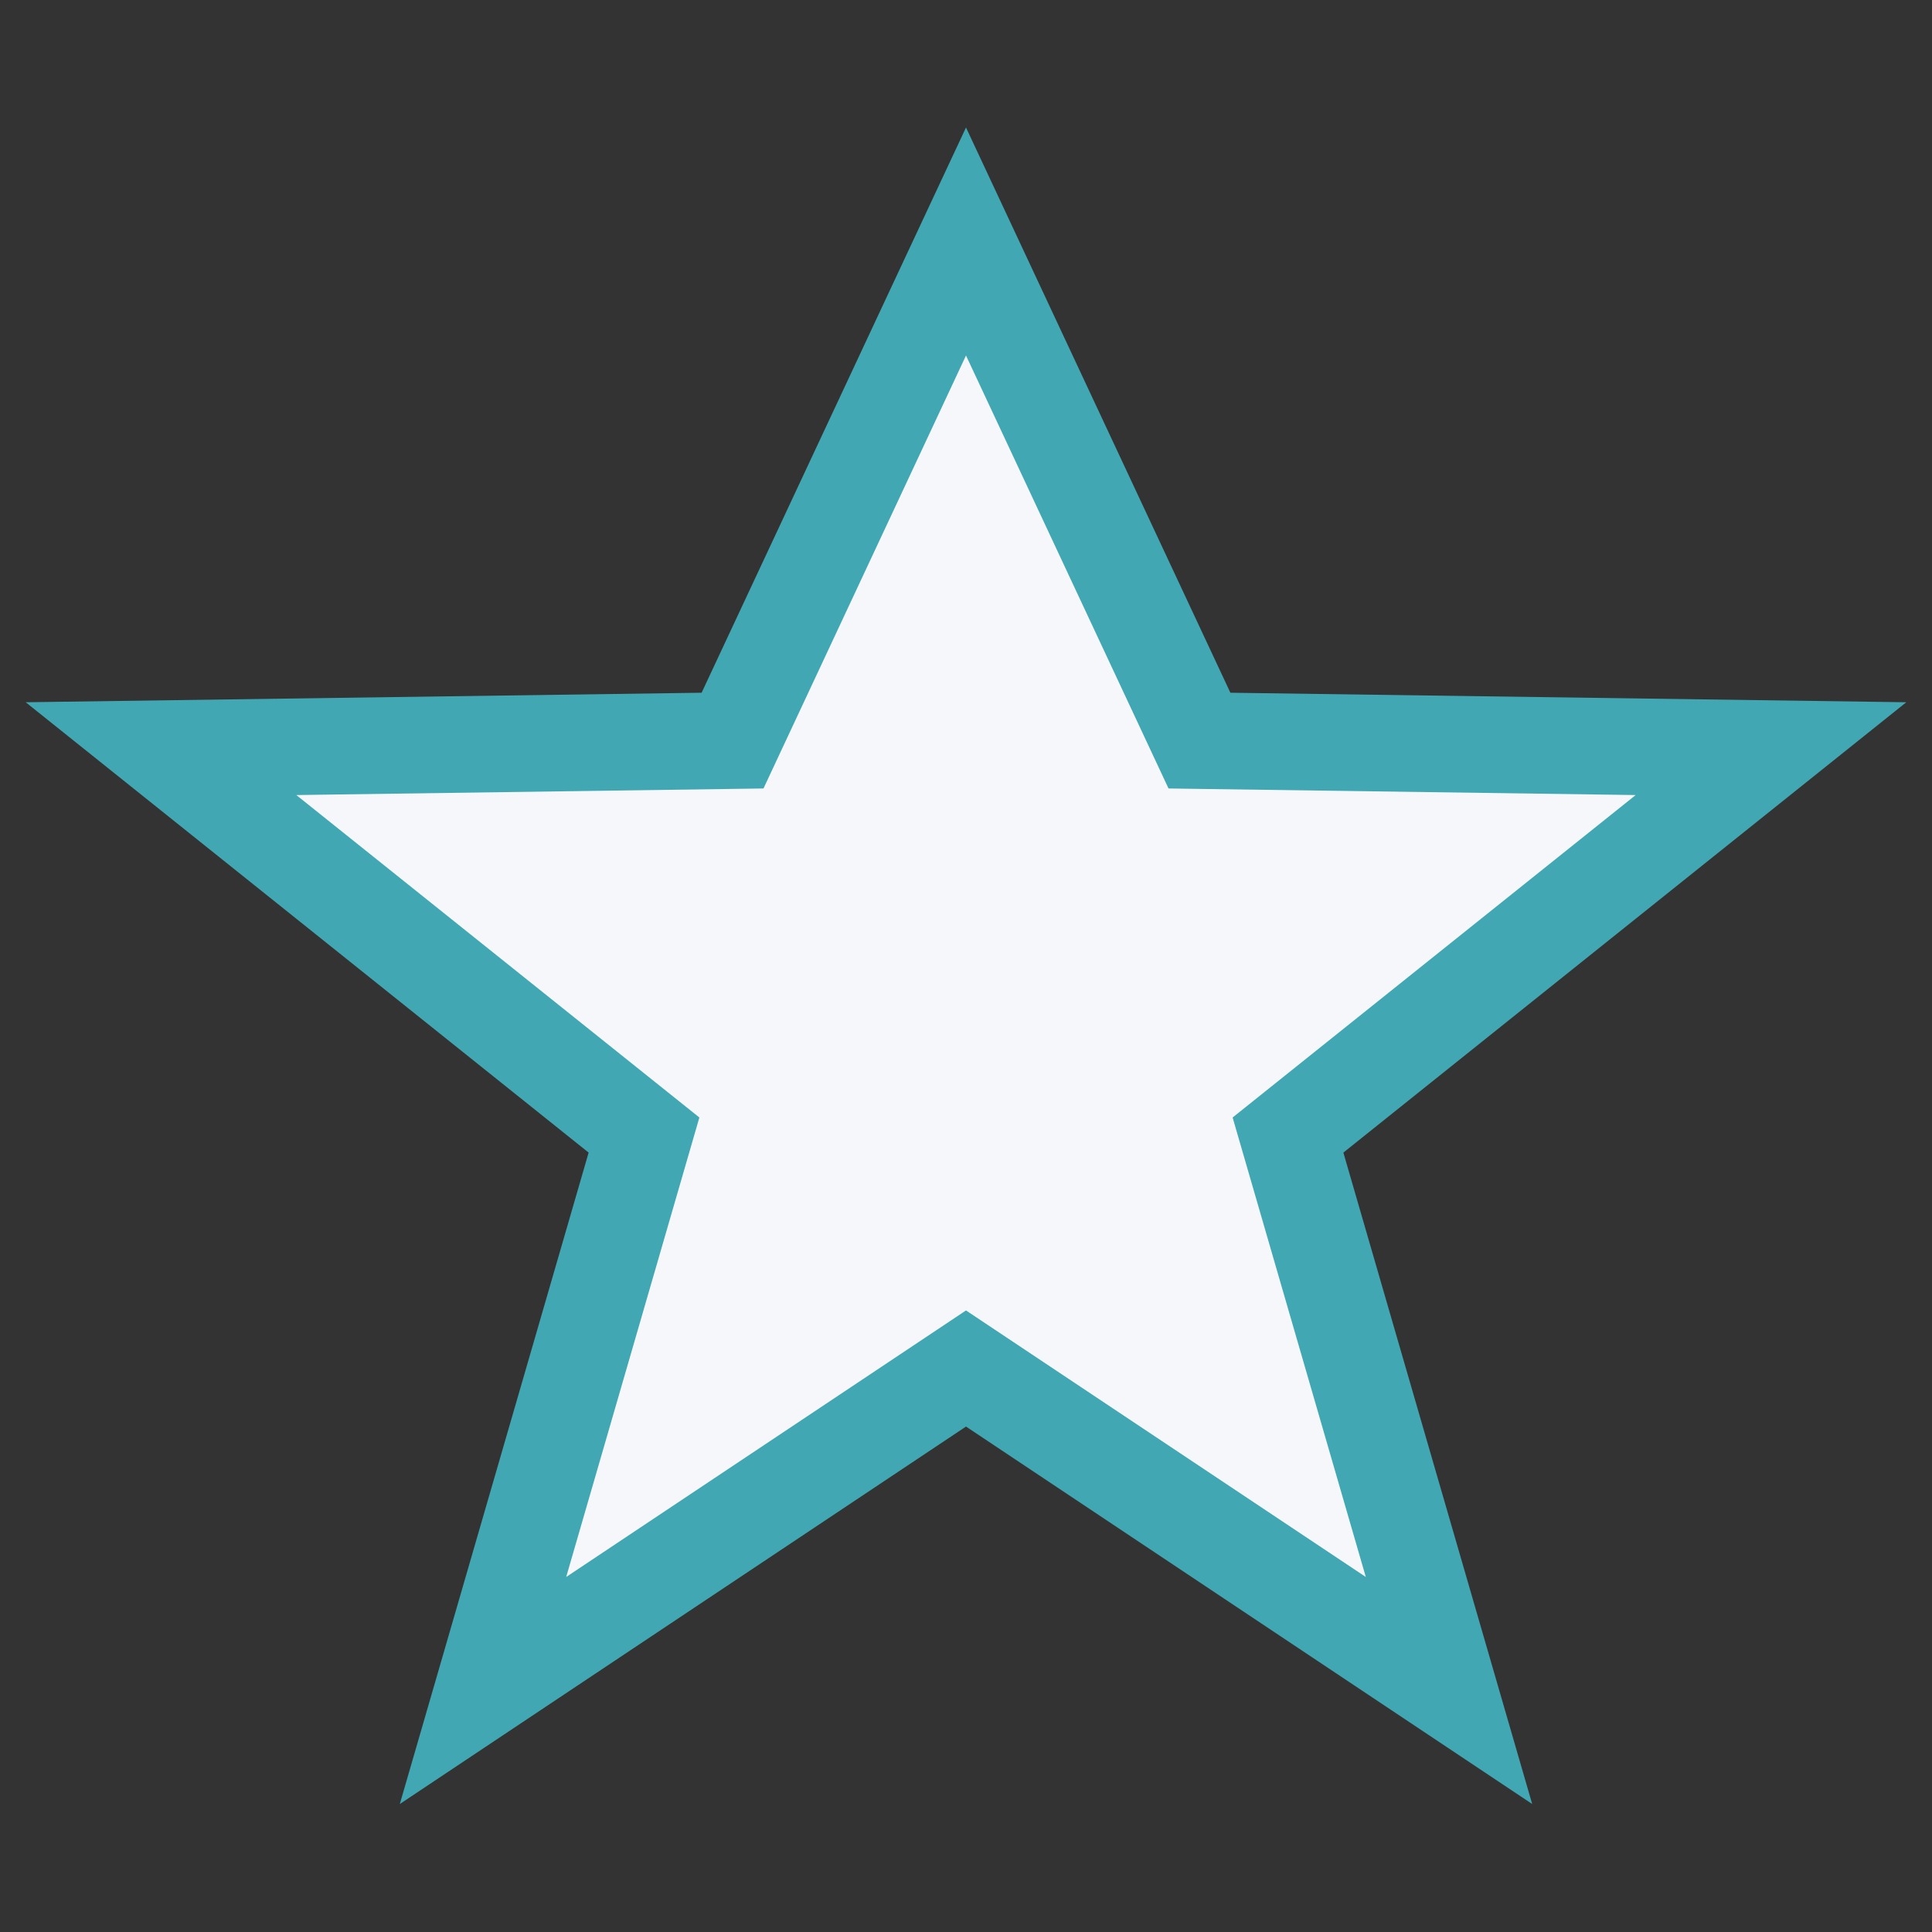 <?xml version="1.0" encoding="UTF-8"?>
<svg xmlns="http://www.w3.org/2000/svg" width="24" height="24" viewBox="0 0 24 24"><rect x="0" y="0" width="24" height="24" fill="#333333" stroke="none"/><polygon fill="#F5F7FA" stroke="#41A7B3" stroke-width="1.2" points="12,3 14.9,9.2 22,9.3 16,14.1 18,21 12,17 6,21 8,14.1 2,9.3 9.1,9.2"/></svg>